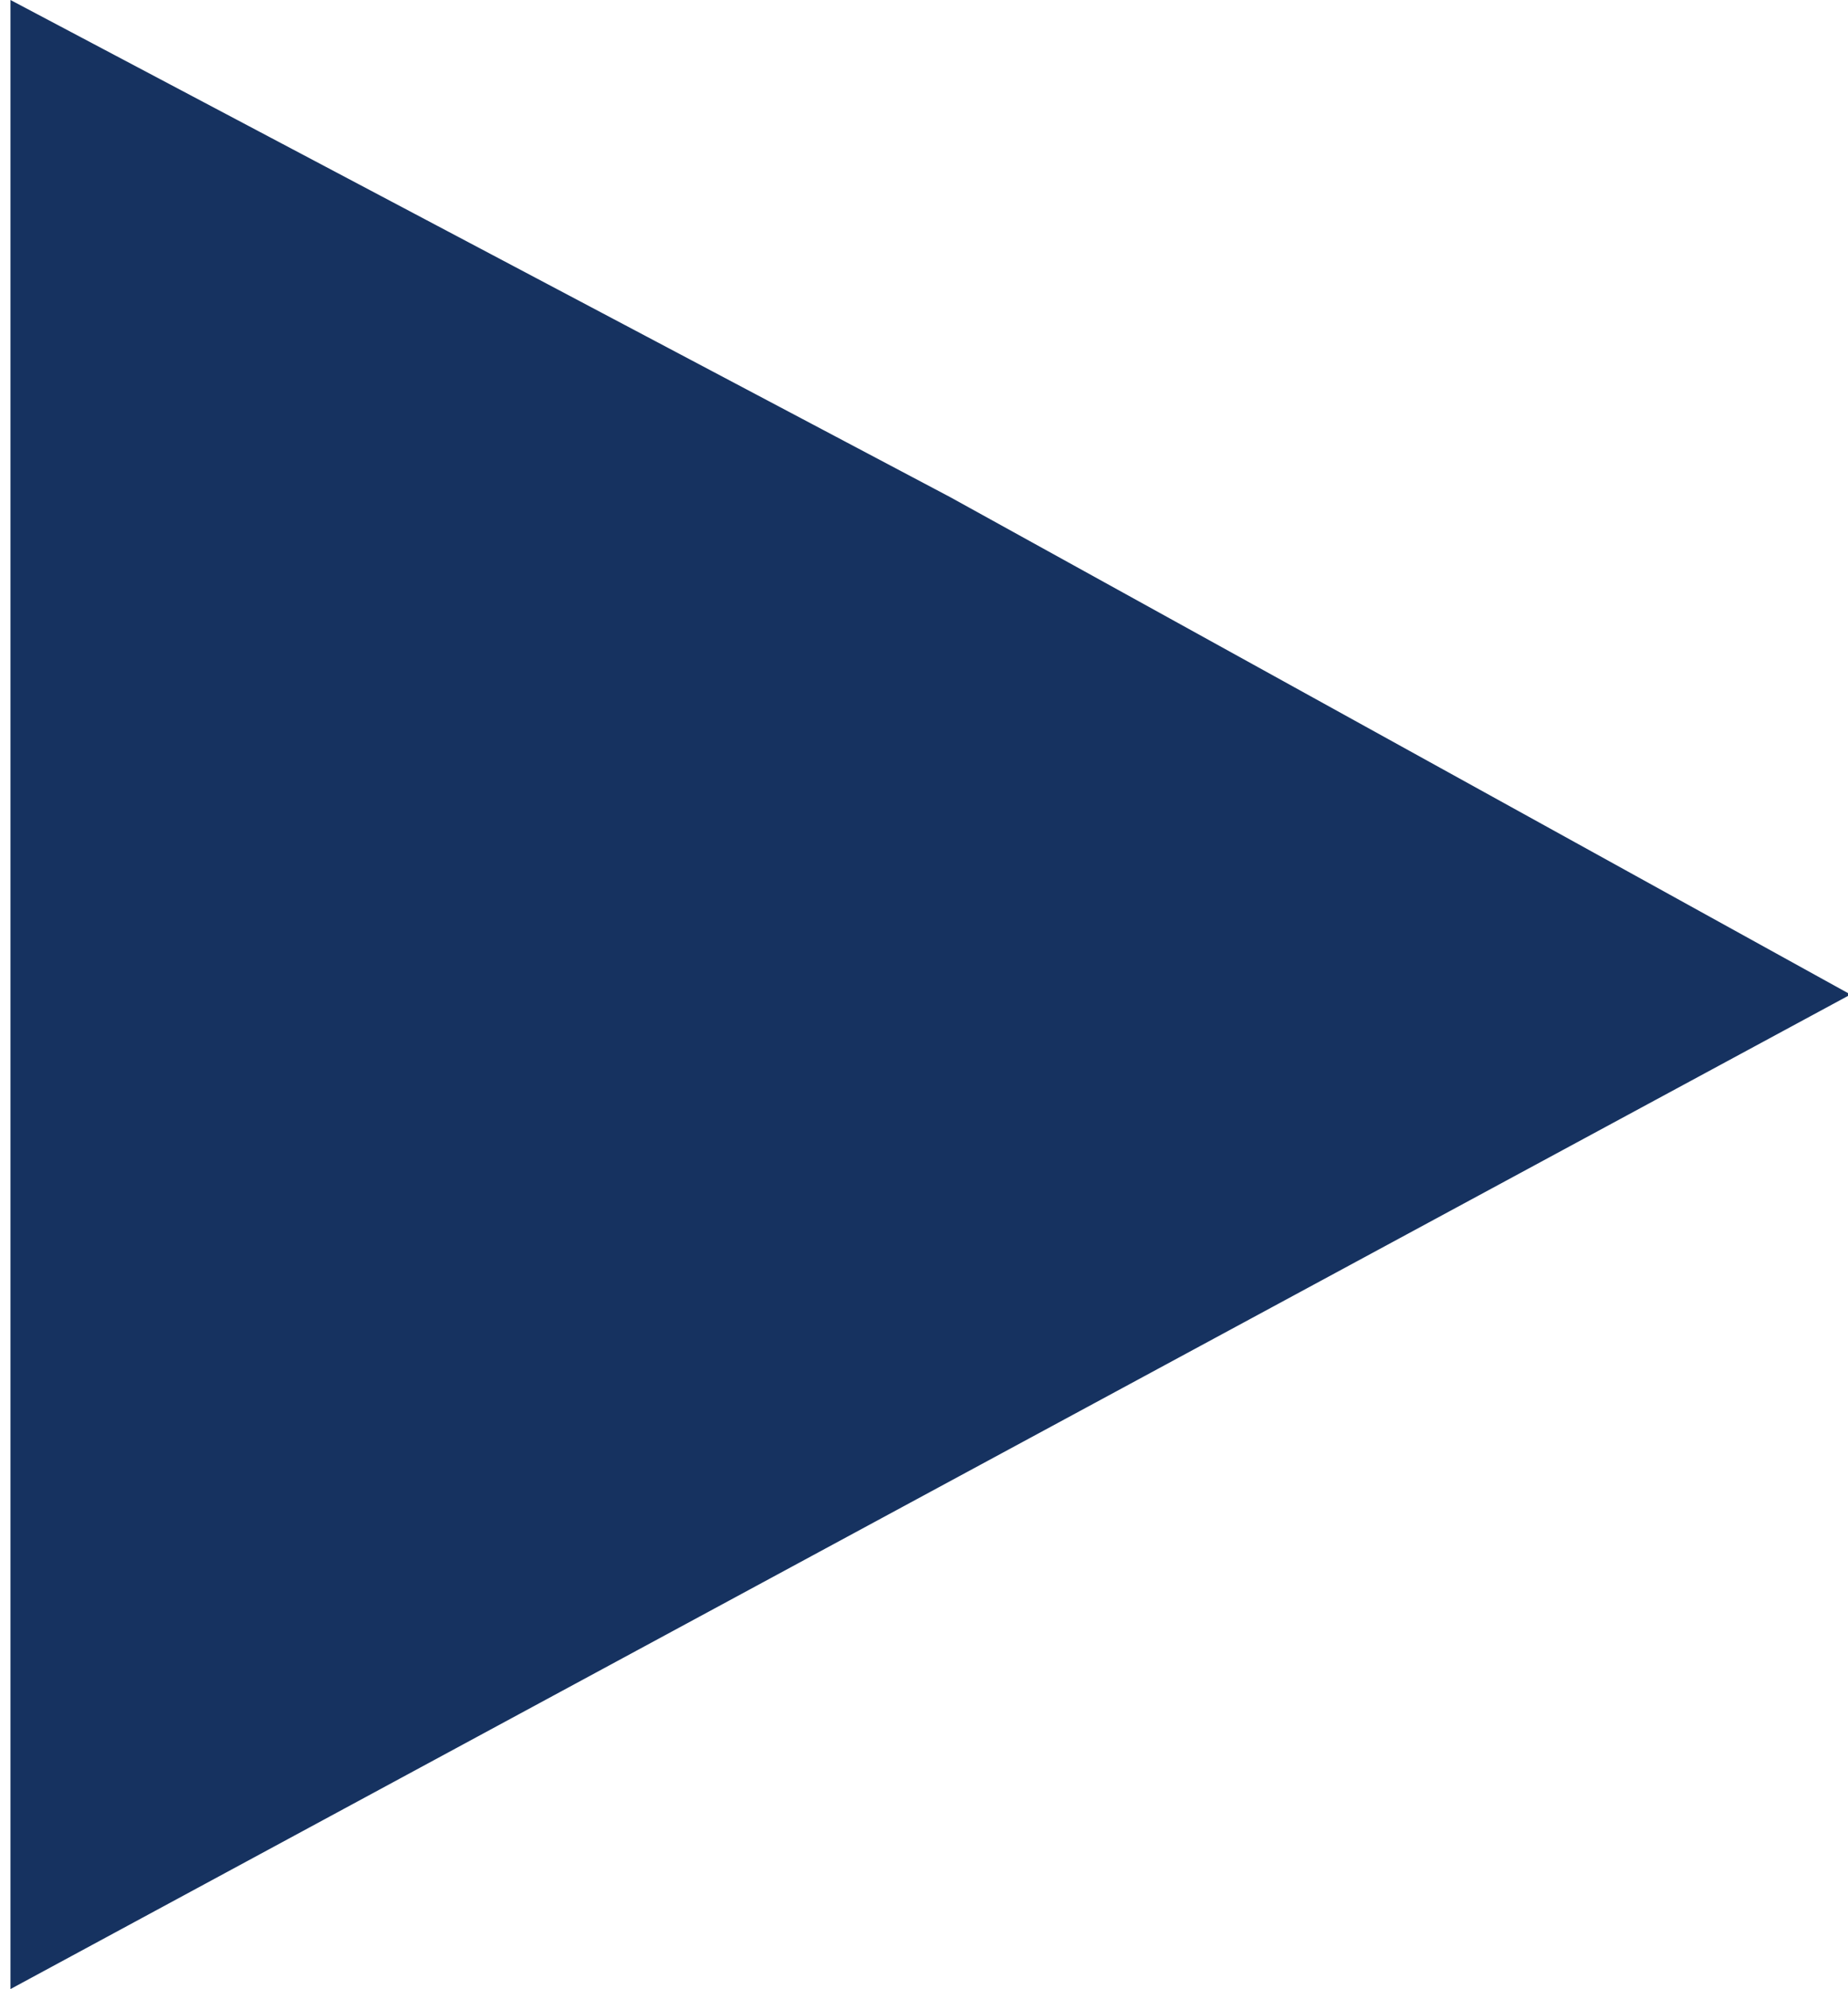 <!-- Generator: Adobe Illustrator 17.0.0, SVG Export Plug-In  -->
<svg version="1.1"
	 xmlns="http://www.w3.org/2000/svg" xmlns:xlink="http://www.w3.org/1999/xlink" xmlns:a="http://ns.adobe.com/AdobeSVGViewerExtensions/3.0/"
	 x="0px" y="0px" width="7.931px" height="8.534px" viewBox="0 0 7.931 8.534" enable-background="new 0 0 7.931 8.534"
	 xml:space="preserve">
<defs>
</defs>
<polygon fill="#163260" points="0.045,4.267 0.045,0 4.078,2.133 7.942,4.267 3.994,6.4 0.045,8.534 "/>
</svg>